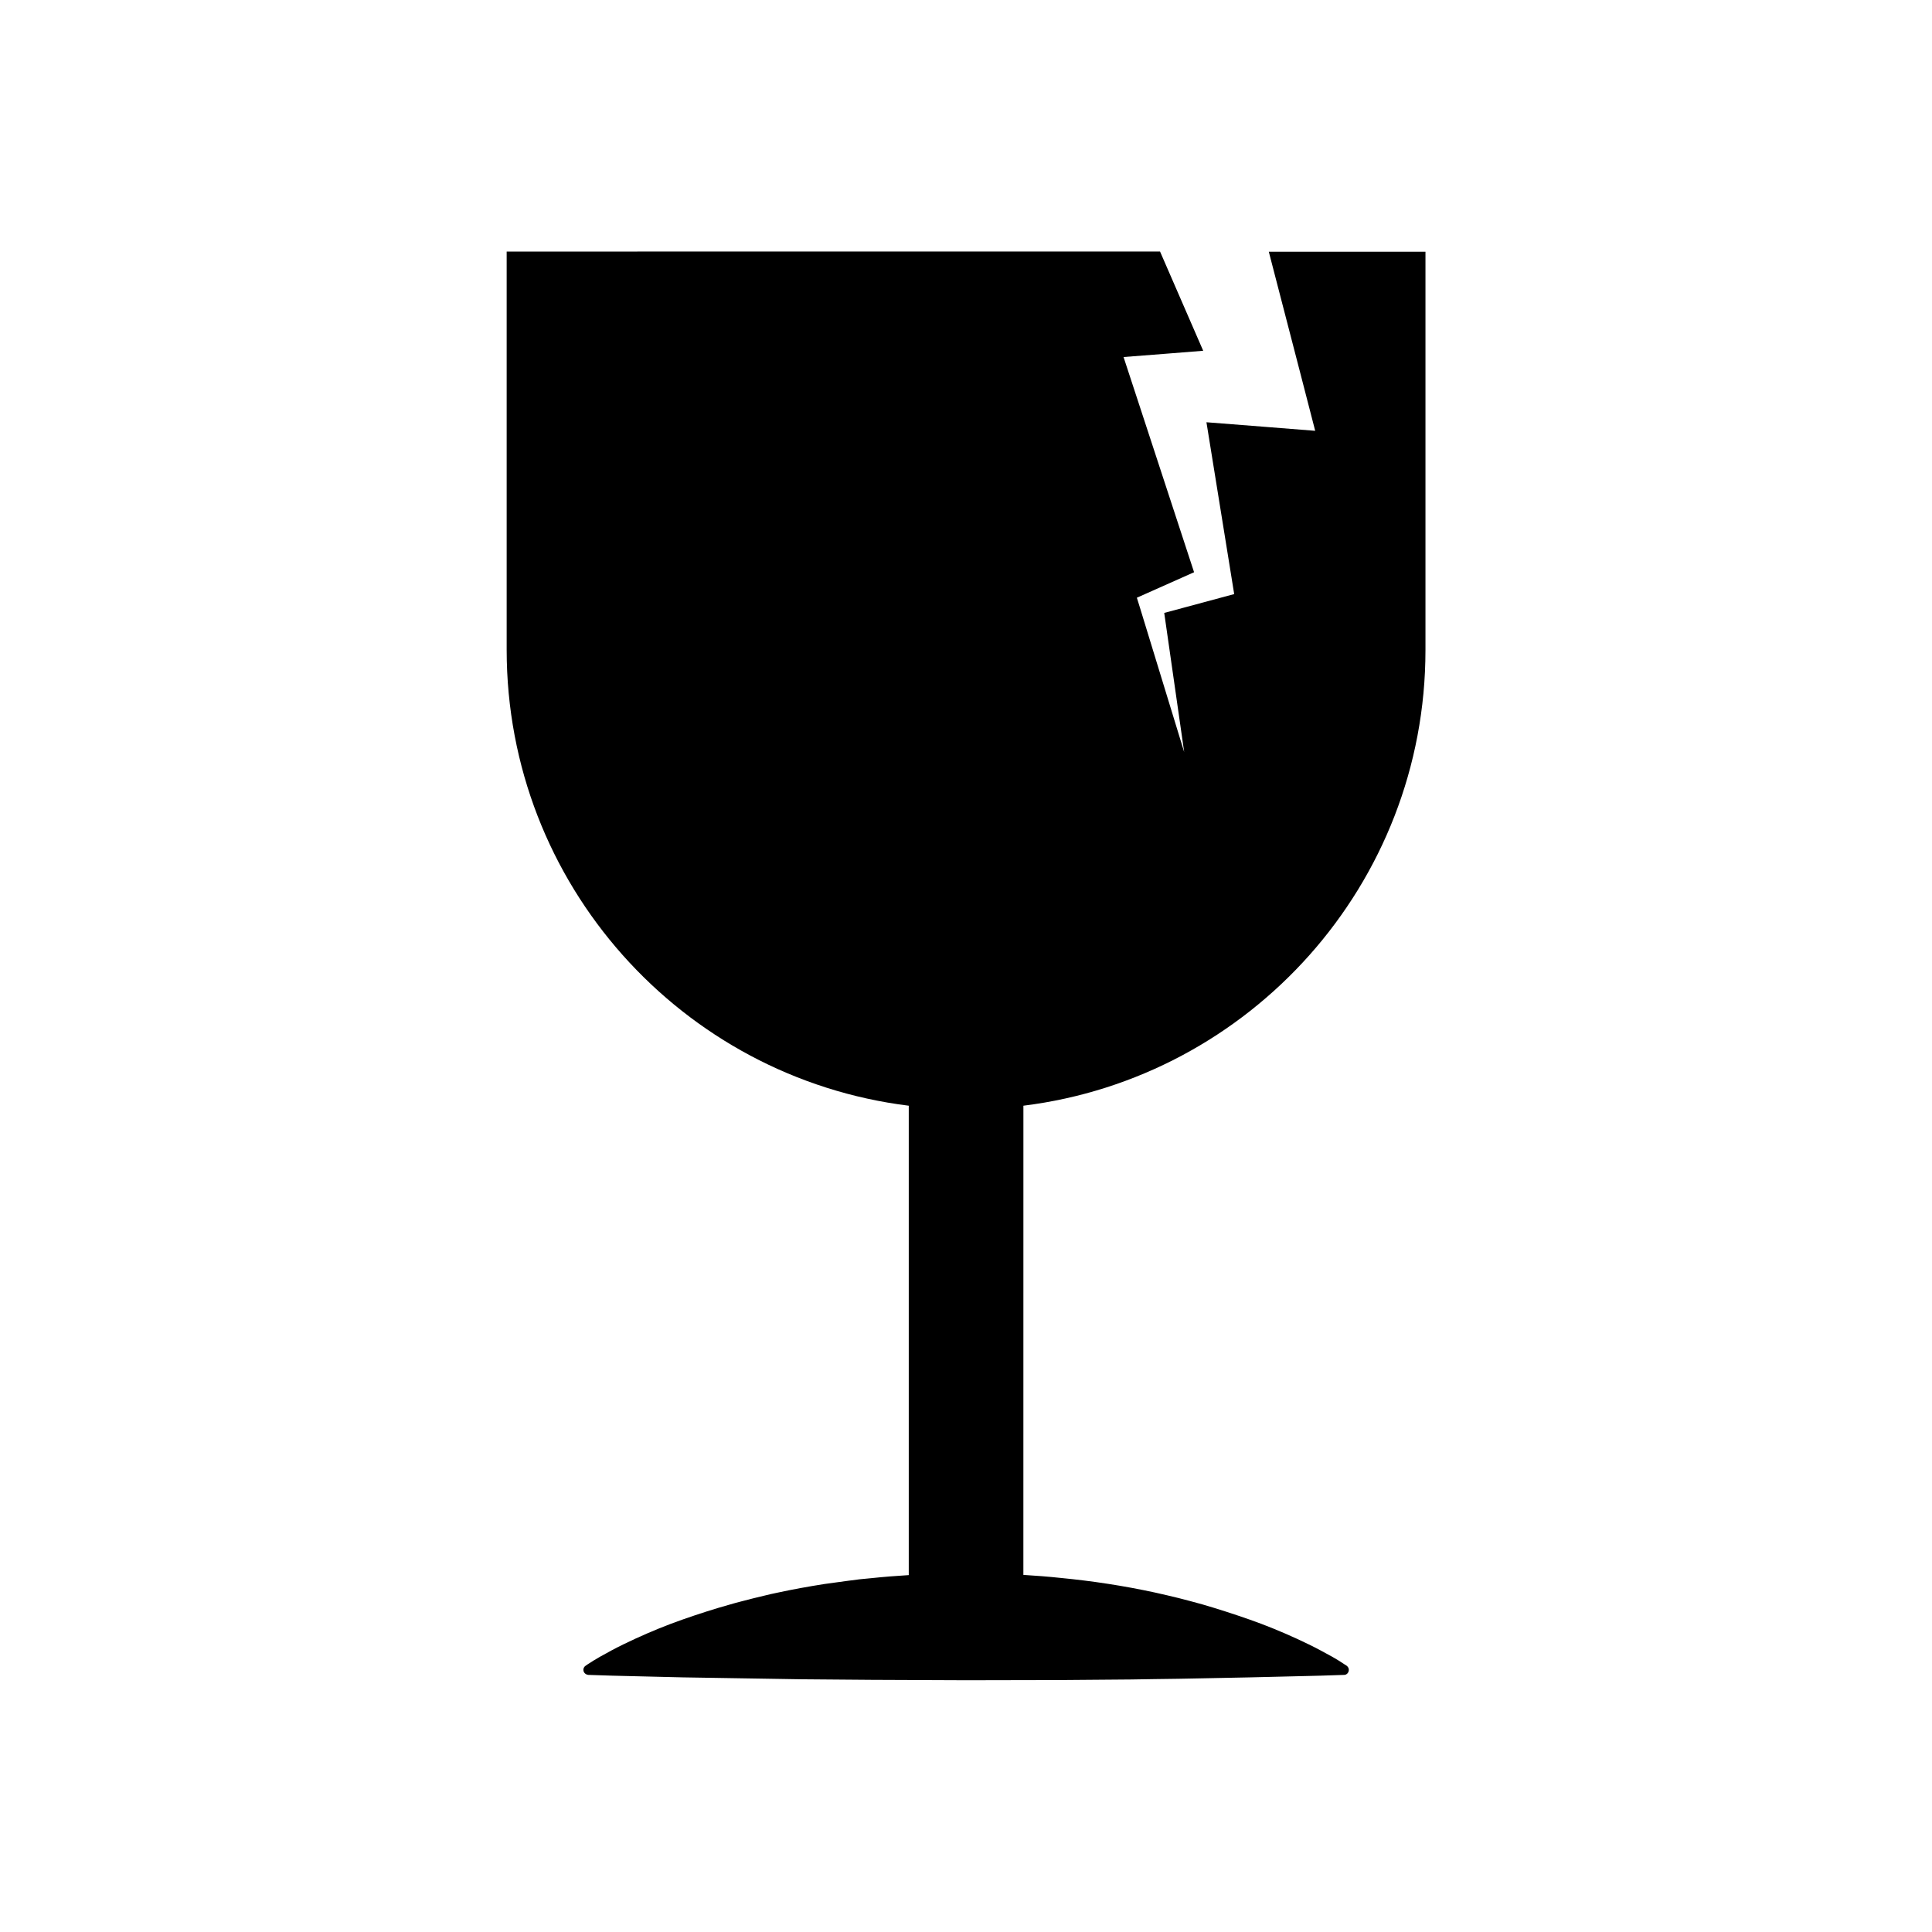 <?xml version="1.0" encoding="UTF-8"?>
<!-- Uploaded to: SVG Find, www.svgrepo.com, Generator: SVG Find Mixer Tools -->
<svg fill="#000000" width="800px" height="800px" version="1.1" viewBox="144 144 512 512" xmlns="http://www.w3.org/2000/svg">
 <path d="m384.83 437.03v124.39c-3.273 0.203-6.602 0.453-9.875 0.805l-3.125 0.301-3.125 0.402c-2.066 0.25-4.18 0.605-6.246 0.855-4.18 0.656-8.363 1.41-12.543 2.316-1.059 0.203-2.066 0.453-3.125 0.707l-3.125 0.754-3.125 0.805c-1.059 0.25-2.066 0.555-3.125 0.855-4.18 1.16-8.363 2.519-12.543 3.981-4.18 1.461-8.363 3.176-12.543 5.09-2.066 0.957-4.18 1.965-6.246 3.074-2.066 1.109-4.18 2.266-6.246 3.629l-0.656 0.453c-0.605 0.402-0.754 1.211-0.352 1.812 0.25 0.352 0.656 0.555 1.059 0.605l6.246 0.203 6.246 0.152 12.543 0.301 25.039 0.402 6.246 0.102 18.789 0.152 25 0.105 25.039-0.051 18.789-0.152 6.246-0.102c4.18-0.051 8.363-0.102 12.543-0.203l12.543-0.25 12.543-0.301 6.246-0.152 6.246-0.203c0.707 0 1.258-0.605 1.258-1.359 0-0.453-0.25-0.805-0.555-1.059l-0.707-0.453c-2.066-1.41-4.18-2.519-6.246-3.629-2.066-1.109-4.18-2.117-6.246-3.074-4.18-1.914-8.363-3.629-12.543-5.09s-8.363-2.82-12.543-4.031c-2.066-0.605-4.18-1.109-6.246-1.664-2.066-0.504-4.18-1.008-6.246-1.461-8.363-1.812-16.676-3.074-25.039-3.879-3.273-0.352-6.602-0.605-9.875-0.805l0.008-124.34c60.055-7.457 106.55-58.695 106.55-120.76v-105.55h-41.516l8.363 32.242 3.93 15.215-14.008-1.109-14.812-1.16 6.648 41.16 0.707 4.383-3.578 0.957-14.965 4.031 5.289 36.879-11.789-38.492-0.754-2.418 2.719-1.211 12.445-5.543-15.469-47.207-3.223-9.824 11.637-0.906 9.473-0.754-11.438-26.301-173.15 0.008v105.55c0 62.121 46.504 113.36 106.55 120.81z"/>
</svg>